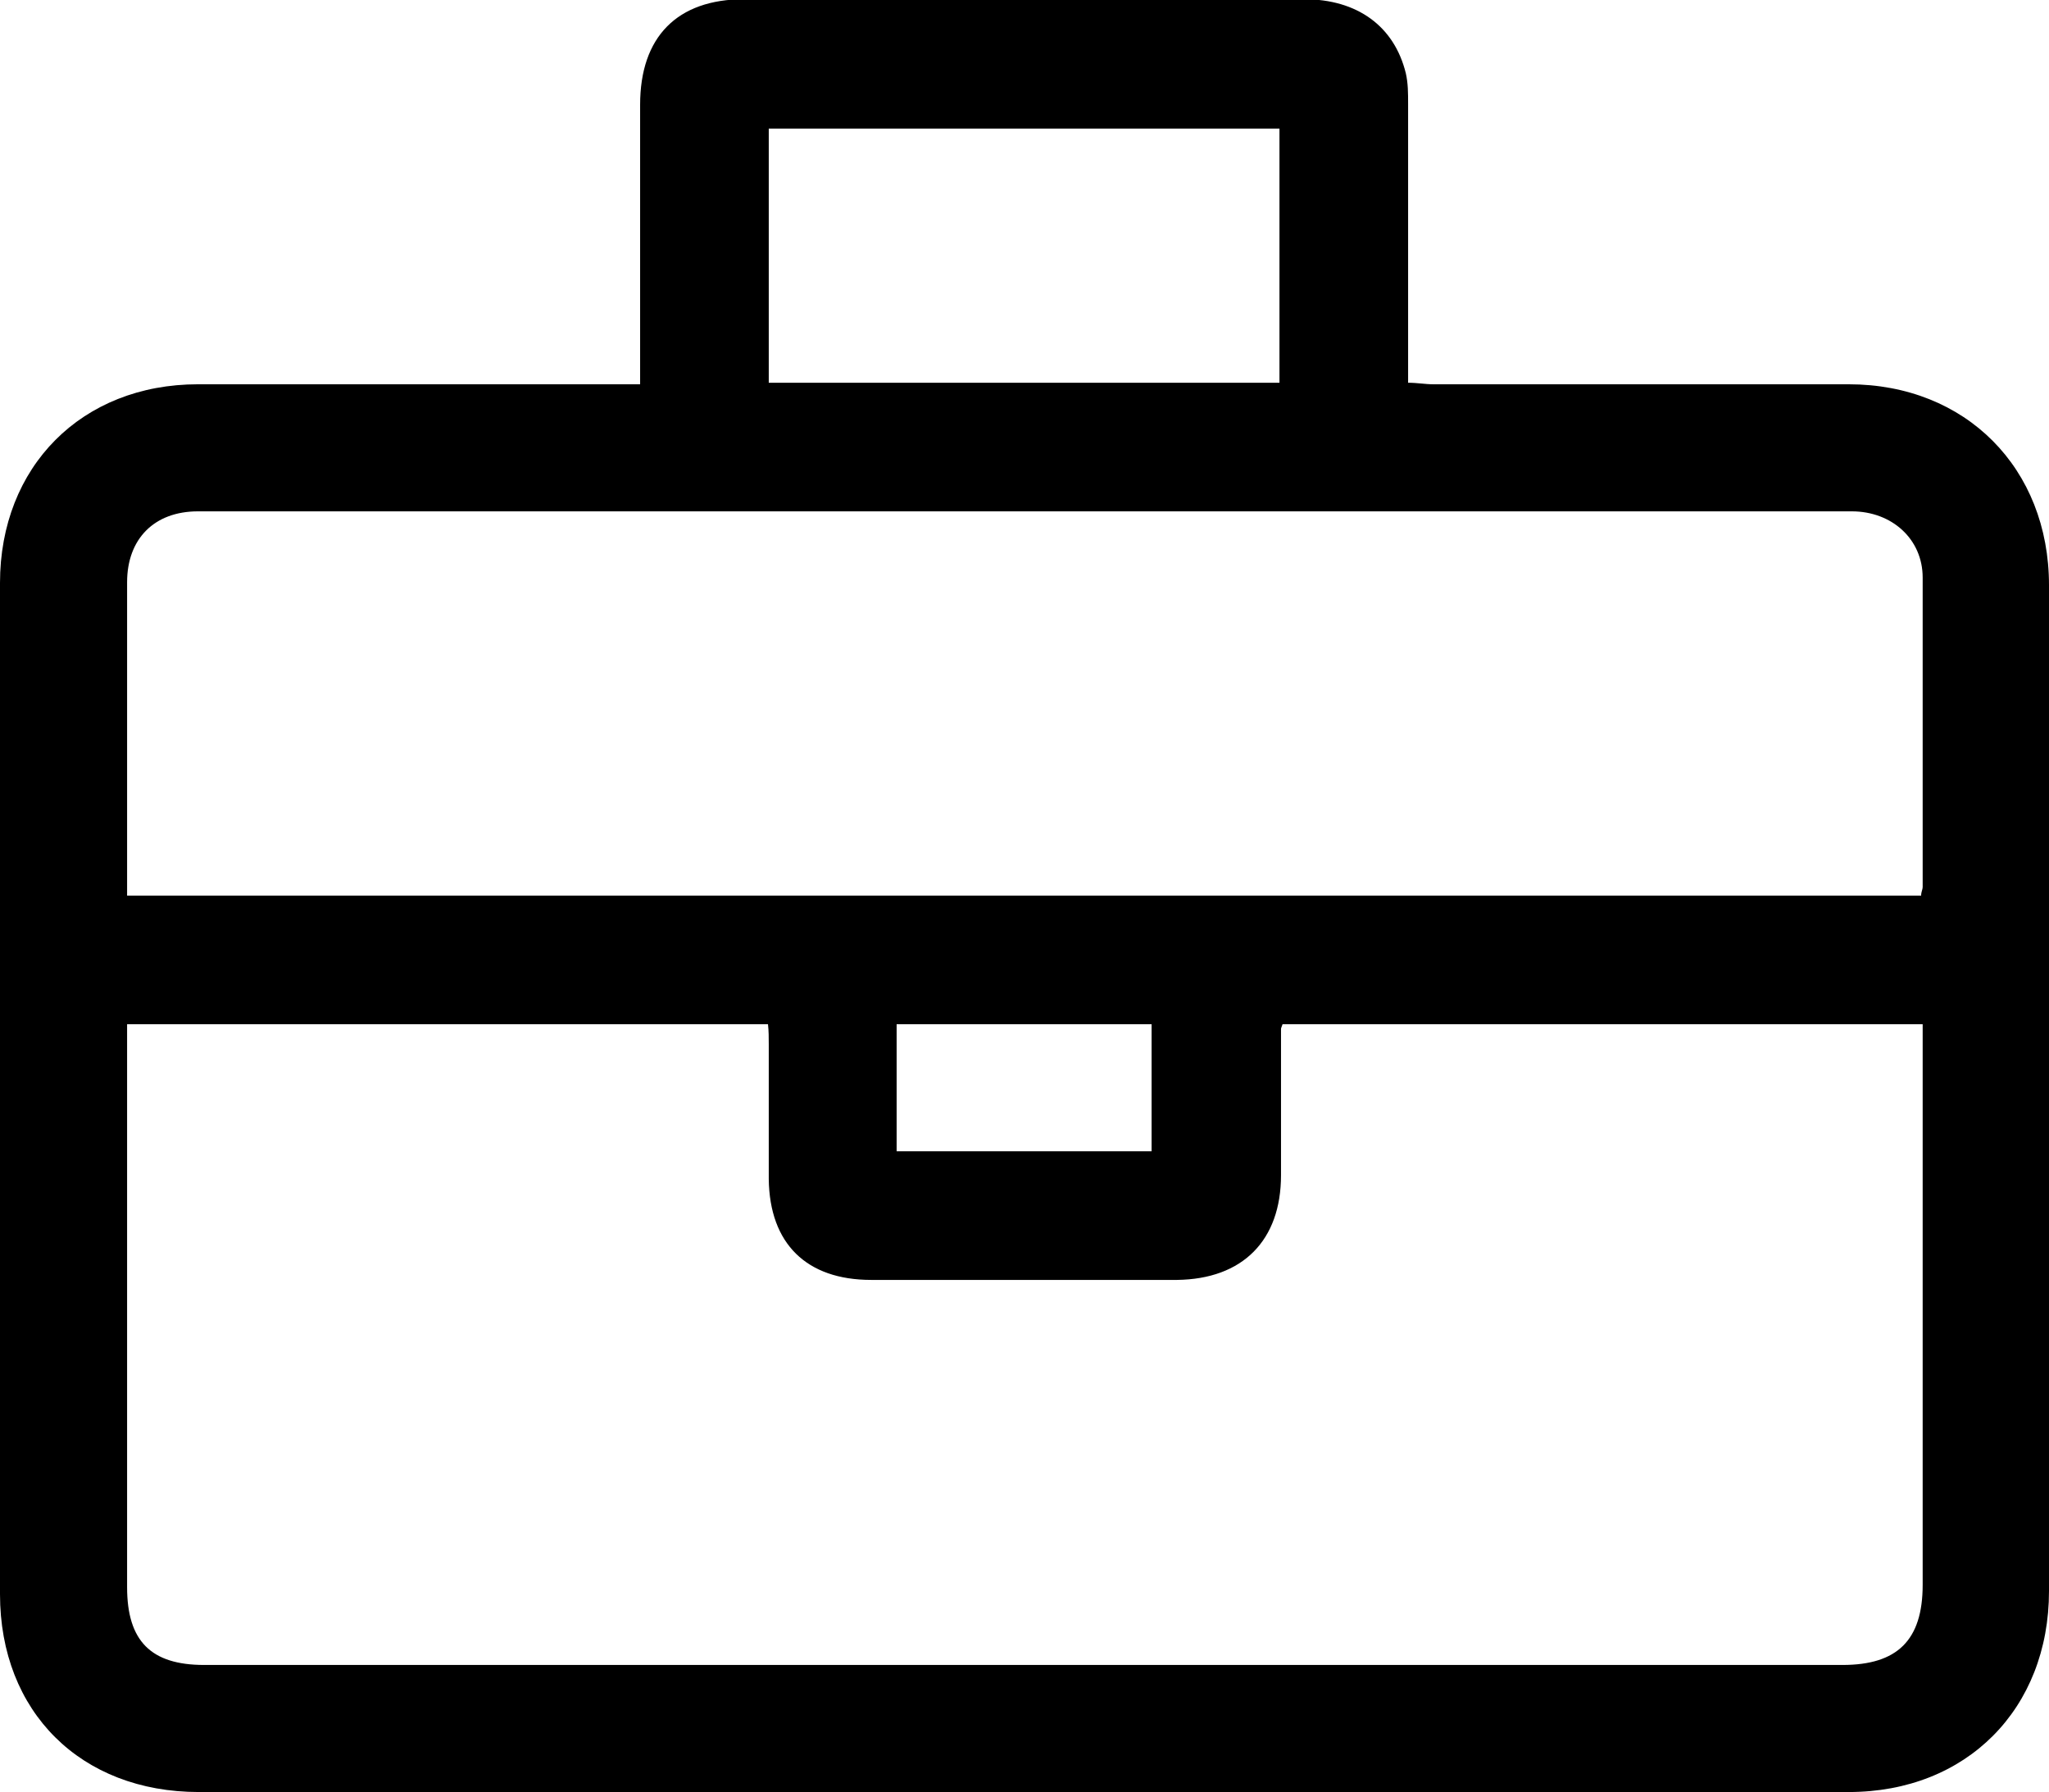 <?xml version="1.0" encoding="UTF-8"?>
<svg xmlns="http://www.w3.org/2000/svg" id="Layer_1" data-name="Layer 1" version="1.1" viewBox="0 0 266 232.7">
  <defs>
    <style>
      .cls-1 {
        fill: #000;
        stroke-width: 0px;
      }
    </style>
  </defs>
  <path class="cls-1" d="M83.1,49.9c0-1.3,0-2.3,0-3.3,0-11,0-22,0-33,0-8.8,4.8-13.7,13.5-13.7,24.2,0,48.4,0,72.7,0,6.9,0,11.7,3.5,13.2,9.6.3,1.3.3,2.6.3,4,0,11.1,0,22.1,0,33.2v3c1.2,0,2.2.2,3.3.2,18,0,36,0,53.9,0,15.2,0,26,10.9,26,26.1,0,43.5,0,87,0,130.6,0,15.3-10.7,26.1-26,26.1-71.4,0-142.8,0-214.2,0C10.5,232.7,0,222.3,0,207c0-43.8,0-87.5,0-131.3,0-15.1,10.6-25.8,25.7-25.8,18.1,0,36.1,0,54.2,0,1,0,1.9,0,3.2,0ZM16.5,133c0,1.2,0,2.1,0,3,0,23.4,0,46.8,0,70.1,0,7,3.1,10.1,10,10.1,70.9,0,141.8,0,212.7,0,7.1,0,10.4-3.2,10.4-10.4,0-23.3,0-46.6,0-69.9v-2.9h-83.1c-.1.3-.2.5-.2.6,0,6.3,0,12.6,0,19,0,8.5-5,13.5-13.5,13.6-13.2,0-26.5,0-39.7,0-8.4,0-13.2-4.7-13.3-13.1,0-5.8,0-11.6,0-17.5,0-.9,0-1.7-.1-2.6H16.5ZM16.5,116.3h232.9c0-.5.2-.8.2-1.1,0-13.4,0-26.8,0-40.2,0-5-4-8.6-9.2-8.6-71.6,0-143.1,0-214.7,0-5.7,0-9.2,3.6-9.2,9.2,0,6.1,0,12.1,0,18.2,0,7.4,0,14.8,0,22.4ZM99.8,49.7h66.3V16.7h-66.3v33ZM149.5,149.5v-16.5h-33.1v16.5h33.1Z"></path>
</svg>
